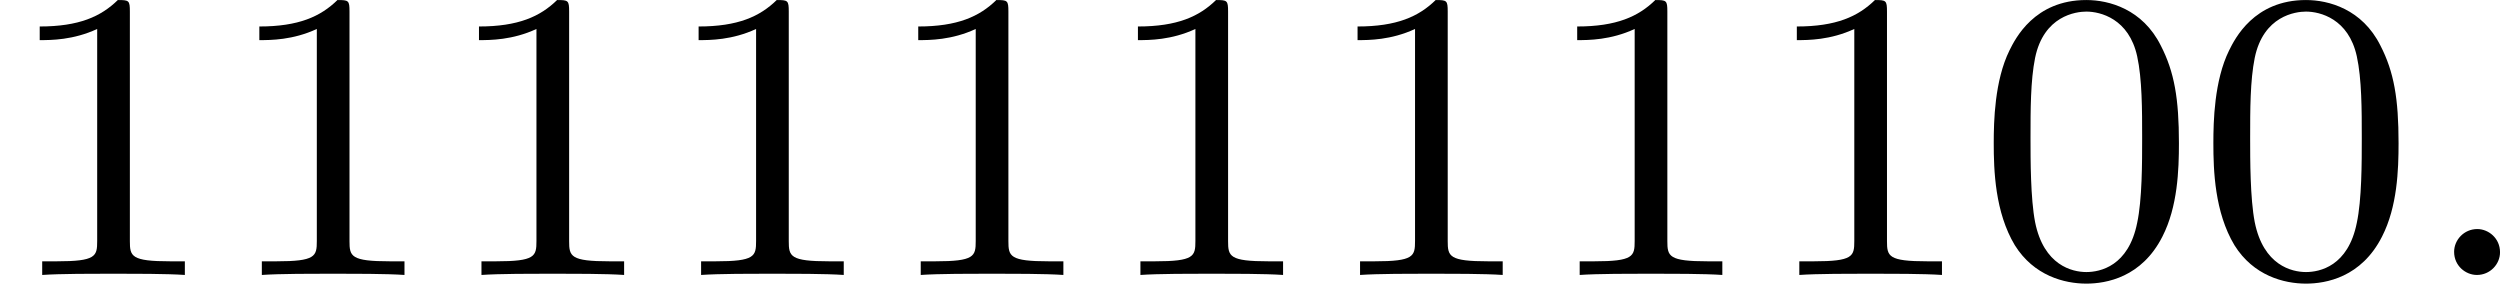 <?xml version='1.0' encoding='UTF-8'?>
<!-- This file was generated by dvisvgm 2.13.3 -->
<svg version='1.1' xmlns='http://www.w3.org/2000/svg' xmlns:xlink='http://www.w3.org/1999/xlink' width='96.388pt' height='10.935pt' viewBox='133.977 124.365 96.388 10.935'>
<defs>
<path id='g1-58' d='M1.618-.438C1.618-.709 1.395-.885 1.18-.885C.925-.885 .733-.677 .733-.446C.733-.175 .956 0 1.172 0C1.427 0 1.618-.207 1.618-.438Z'/>
<path id='g3-48' d='M3.897-2.542C3.897-3.395 3.81-3.913 3.547-4.423C3.196-5.125 2.55-5.3 2.112-5.3C1.108-5.3 .741-4.551 .63-4.328C.343-3.746 .327-2.957 .327-2.542C.327-2.016 .351-1.211 .733-.574C1.1 .016 1.69 .167 2.112 .167C2.495 .167 3.18 .048 3.579-.741C3.873-1.315 3.897-2.024 3.897-2.542ZM2.112-.056C1.841-.056 1.291-.183 1.124-1.02C1.036-1.474 1.036-2.224 1.036-2.638C1.036-3.188 1.036-3.746 1.124-4.184C1.291-4.997 1.913-5.077 2.112-5.077C2.383-5.077 2.933-4.941 3.092-4.216C3.188-3.778 3.188-3.18 3.188-2.638C3.188-2.168 3.188-1.451 3.092-1.004C2.925-.167 2.375-.056 2.112-.056Z'/>
<path id='g3-49' d='M2.503-5.077C2.503-5.292 2.487-5.3 2.271-5.3C1.945-4.981 1.522-4.79 .765-4.79V-4.527C.98-4.527 1.411-4.527 1.873-4.742V-.654C1.873-.359 1.849-.263 1.092-.263H.813V0C1.14-.024 1.825-.024 2.184-.024S3.236-.024 3.563 0V-.263H3.284C2.527-.263 2.503-.359 2.503-.654V-5.077Z'/>
</defs>
<g id='page17' transform='matrix(2 0 0 2 0 0)'>
<use x='66.989' y='67.483' xlink:href='#g3-49'/>
<use x='71.223' y='67.483' xlink:href='#g3-49'/>
<use x='75.457' y='67.483' xlink:href='#g3-49'/>
<use x='79.691' y='67.483' xlink:href='#g3-49'/>
<use x='83.925' y='67.483' xlink:href='#g3-49'/>
<use x='88.16' y='67.483' xlink:href='#g3-49'/>
<use x='92.394' y='67.483' xlink:href='#g3-49'/>
<use x='96.628' y='67.483' xlink:href='#g3-49'/>
<use x='100.862' y='67.483' xlink:href='#g3-49'/>
<use x='105.096' y='67.483' xlink:href='#g3-48'/>
<use x='109.33' y='67.483' xlink:href='#g3-48'/>
<use x='113.565' y='67.483' xlink:href='#g1-58'/>
</g>
</svg>